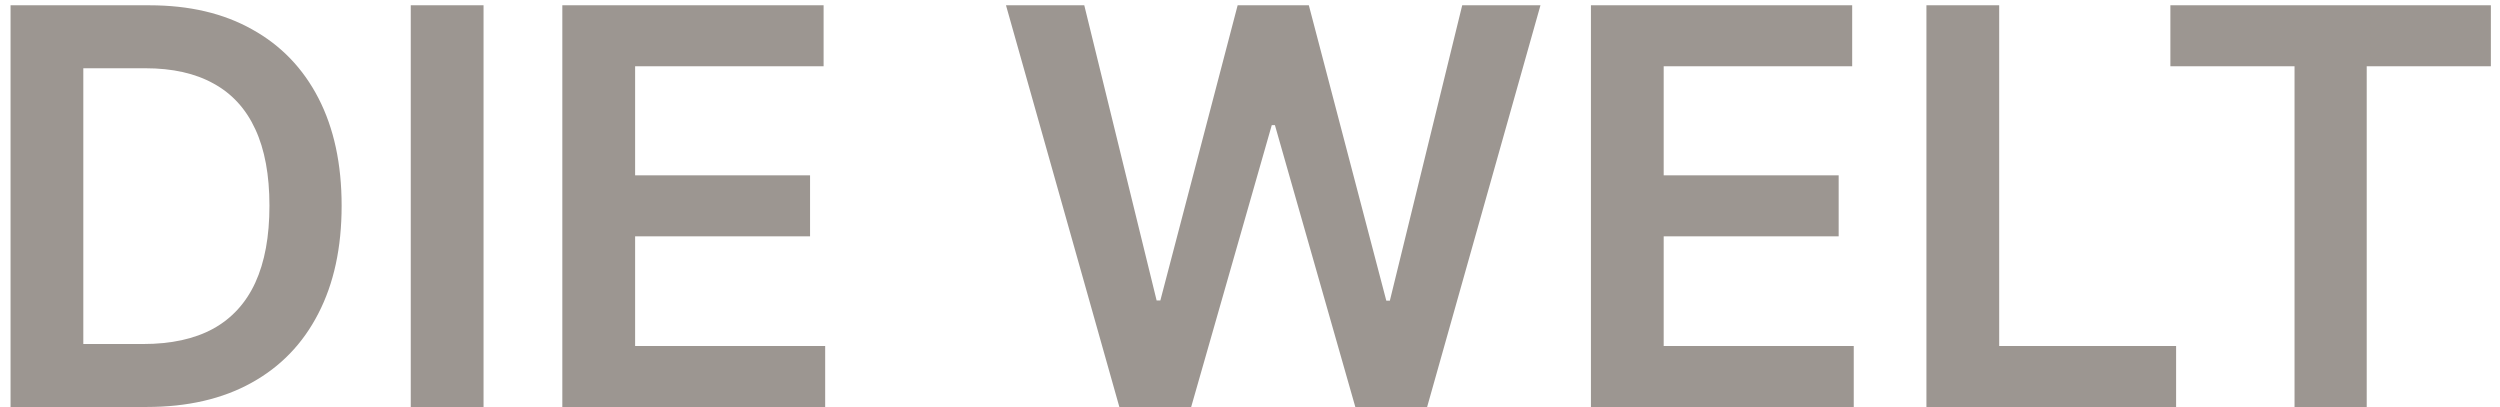<svg width="86" height="14" viewBox="0 0 86 14" fill="none" xmlns="http://www.w3.org/2000/svg">
<path d="M5.045 14H0.363V0.182H5.14C6.512 0.182 7.69 0.458 8.675 1.012C9.665 1.56 10.425 2.35 10.956 3.38C11.487 4.41 11.752 5.643 11.752 7.077C11.752 8.517 11.485 9.754 10.949 10.788C10.418 11.823 9.652 12.617 8.648 13.17C7.65 13.723 6.449 14 5.045 14ZM2.866 11.834H4.924C5.887 11.834 6.69 11.659 7.333 11.308C7.976 10.953 8.46 10.424 8.783 9.722C9.107 9.016 9.269 8.134 9.269 7.077C9.269 6.02 9.107 5.143 8.783 4.446C8.46 3.744 7.98 3.22 7.346 2.874C6.716 2.523 5.934 2.348 4.998 2.348H2.866V11.834ZM16.634 0.182V14H14.13V0.182H16.634ZM19.344 14V0.182H28.332V2.28H21.848V6.032H27.866V8.13H21.848V11.902H28.386V14H19.344ZM38.506 14L34.606 0.182H37.299L39.788 10.336H39.916L42.575 0.182H45.024L47.689 10.343H47.811L50.3 0.182H52.992L49.093 14H46.623L43.857 4.304H43.749L40.976 14H38.506ZM54.728 14V0.182H63.715V2.28H57.231V6.032H63.25V8.13H57.231V11.902H63.769V14H54.728ZM66.269 14V0.182H68.772V11.902H74.858V14H66.269ZM74.661 2.28V0.182H85.686V2.28H81.415V14H78.932V2.28H74.661Z" fill="#9C9691"/>
</svg>
